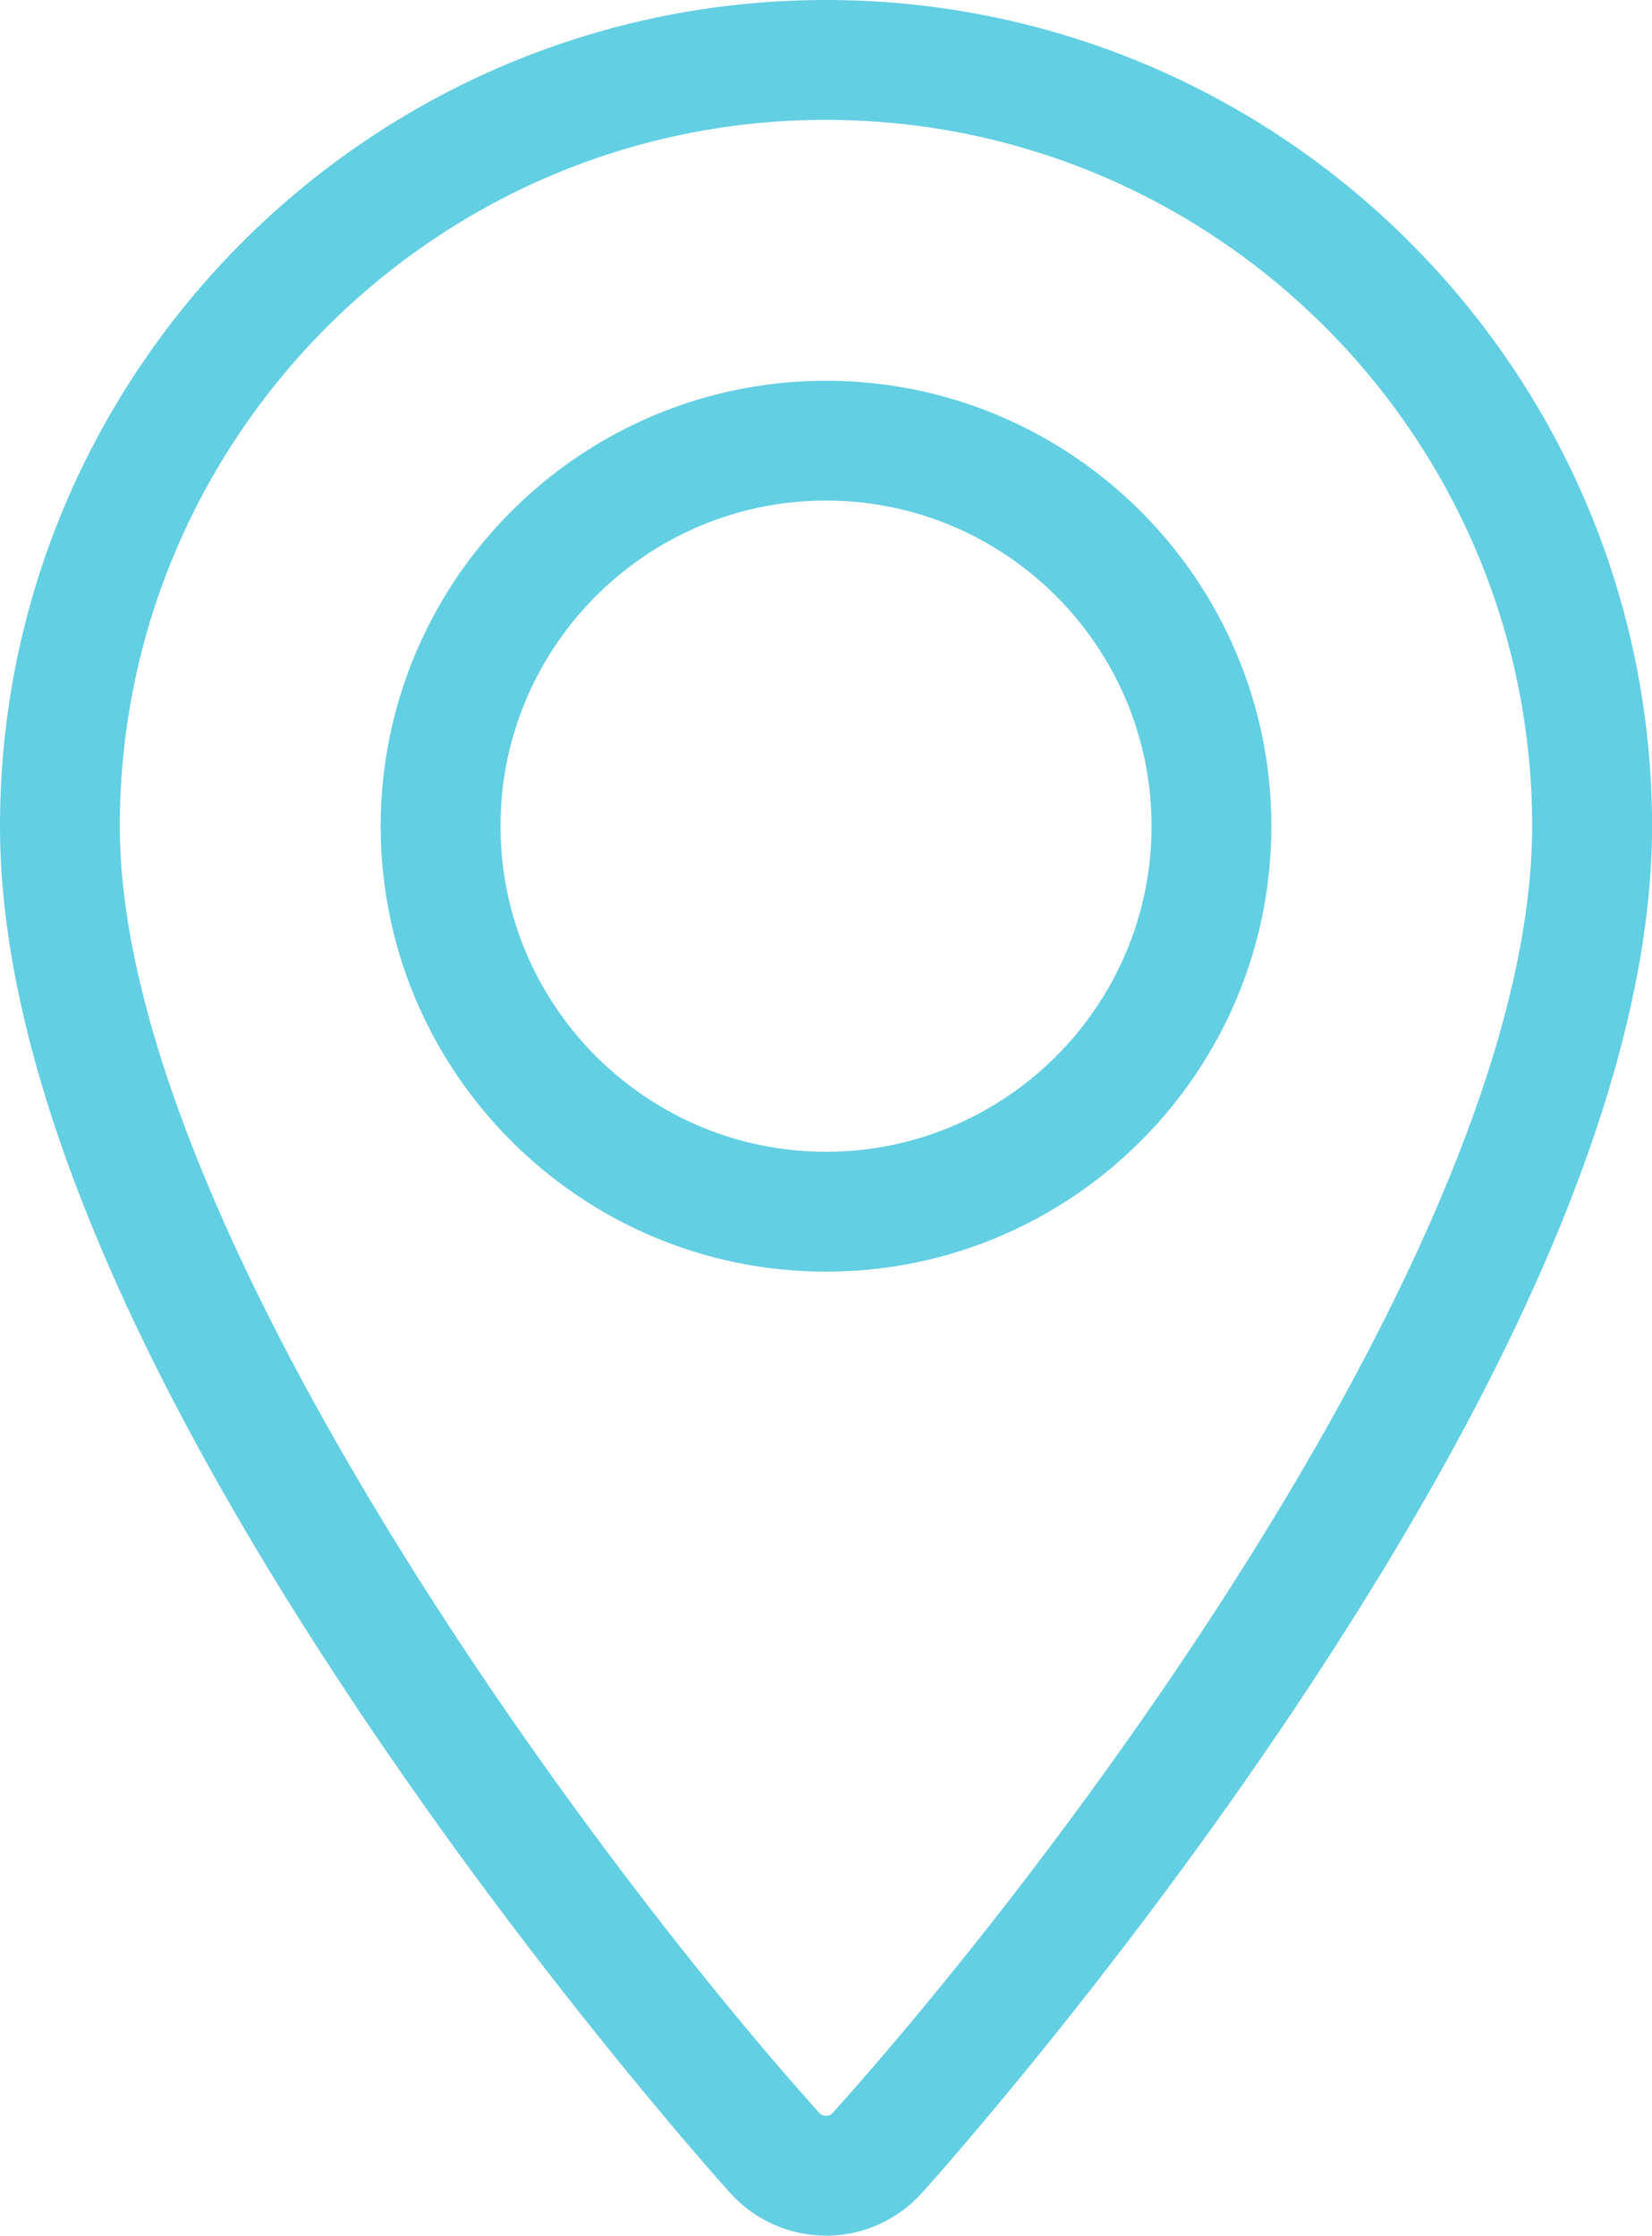 <?xml version="1.0" encoding="UTF-8"?>
<svg id="Ebene_2" data-name="Ebene 2" xmlns="http://www.w3.org/2000/svg" viewBox="0 0 399.85 541">
  <defs>
    <style>
      .cls-1 {
        fill: #63cfe3;
      }
    </style>
  </defs>
  <g id="Ebene_1-2" data-name="Ebene 1">
    <path class="cls-1" d="M199.93,541c-8.84,0-17.3-3.77-23.21-10.35-4.76-5.3-47.74-53.63-90.42-117.52C29.03,327.42,0,255.69,0,199.93,0,89.69,89.69,0,199.93,0s199.92,89.69,199.93,199.93c0,55.77-29.03,127.5-86.3,213.21-42.68,63.88-85.66,112.22-90.42,117.52-5.91,6.58-14.37,10.35-23.21,10.35ZM199.93,29C105.68,29,29,105.68,29,199.93s110.74,246.14,169.29,311.35c.54.6,1.18.73,1.63.73s1.1-.13,1.63-.72c58.55-65.21,169.29-214.2,169.29-311.35,0-94.25-76.68-170.93-170.93-170.93ZM199.93,307.72c-59.44,0-107.79-48.36-107.79-107.79s48.36-107.79,107.79-107.79,107.79,48.36,107.79,107.79-48.35,107.79-107.79,107.79ZM199.93,121.13c-43.45,0-78.79,35.35-78.79,78.79s35.35,78.79,78.79,78.79,78.79-35.35,78.79-78.79-35.35-78.79-78.79-78.79Z"/>
  </g>
</svg>